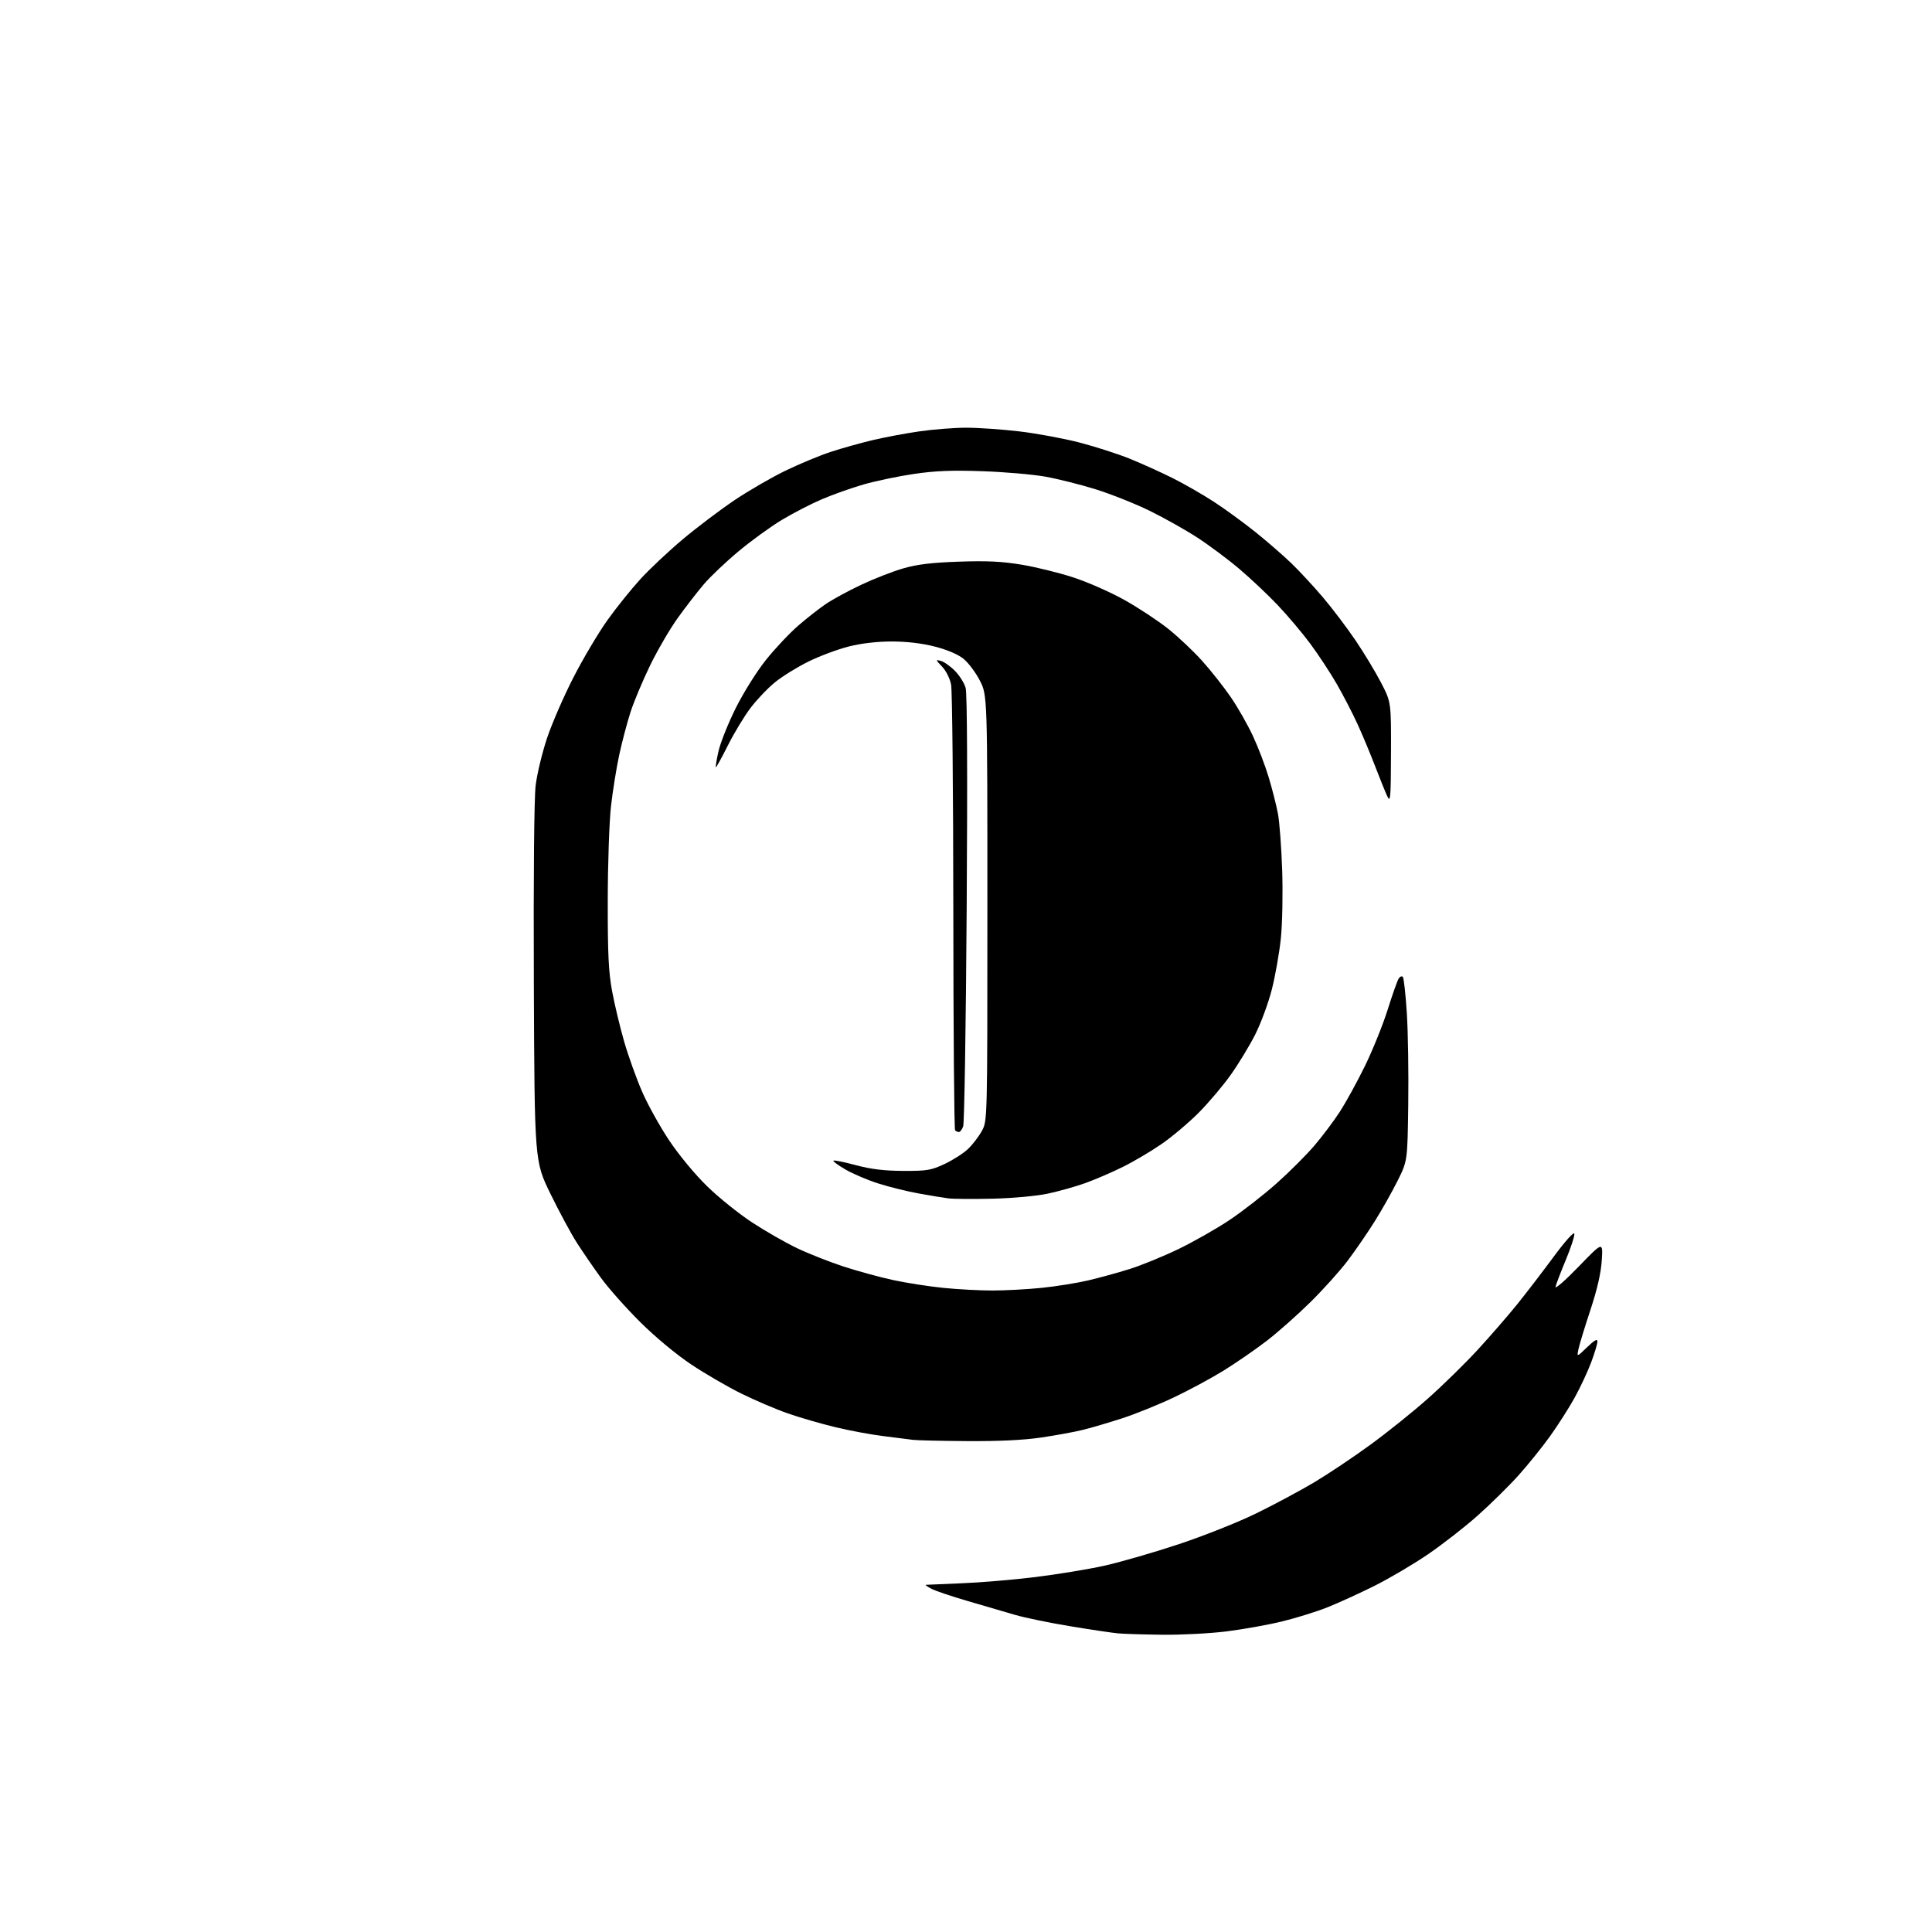 <?xml version="1.0" encoding="UTF-8" standalone="no"?>
<svg 
  version="1.1" 
  xmlns="http://www.w3.org/2000/svg" 
  xmlns:xlink="http://www.w3.org/1999/xlink" 
  xmlns:svg="http://www.w3.org/2000/svg"
  xmlns:rdf="http://www.w3.org/1999/02/22-rdf-syntax-ns#"
  xmlns:cc="http://creativecommons.org/ns#"
  xmlns:dc="http://purl.org/dc/elements/1.1/"
  viewBox="0 0 768 768"
  width="768"
  height="768"
>
<style>svg {background-color: white; }</style>"
<path stroke="none" fill="black" fill-rule="evenodd" d="M462.03,649.83C454.59,649.74 446.70,649.50 444.50,649.30C442.30,649.10 433.73,647.83 425.47,646.46C417.20,645.10 407.30,643.06 403.47,641.93C399.63,640.79 391.19,638.32 384.70,636.44C378.21,634.55 371.68,632.35 370.20,631.54C368.71,630.74 367.73,630.04 368.00,629.99C368.27,629.95 374.57,629.68 382.00,629.39C389.43,629.11 402.69,628.00 411.47,626.92C420.25,625.84 432.63,623.81 438.97,622.40C445.31,620.99 458.60,617.15 468.50,613.87C478.48,610.56 492.29,605.07 499.50,601.53C506.65,598.03 517.00,592.48 522.50,589.20C528.00,585.92 537.98,579.24 544.69,574.35C551.39,569.47 561.68,561.21 567.56,555.99C573.44,550.78 582.39,542.01 587.45,536.51C592.51,531.00 599.54,522.90 603.09,518.50C606.63,514.10 613.13,505.64 617.52,499.69C622.15,493.42 625.63,489.53 625.82,490.41C625.99,491.25 624.49,495.89 622.48,500.72C620.47,505.55 618.61,510.40 618.35,511.50C618.09,512.60 622.22,509.00 627.54,503.50C637.21,493.50 637.21,493.50 636.73,501.00C636.41,506.05 634.93,512.50 632.21,520.73C629.99,527.45 627.86,534.42 627.48,536.23C626.79,539.50 626.79,539.50 630.89,535.55C633.84,532.71 635.00,532.07 635.00,533.27C635.00,534.20 633.87,537.95 632.49,541.62C631.11,545.29 628.17,551.57 625.96,555.57C623.75,559.58 619.36,566.45 616.22,570.85C613.07,575.24 607.39,582.29 603.59,586.52C599.79,590.74 592.50,597.92 587.40,602.46C582.29,607.01 573.36,613.96 567.55,617.92C561.74,621.88 552.15,627.52 546.24,630.47C540.33,633.41 531.94,637.24 527.58,638.97C523.23,640.70 515.13,643.21 509.58,644.56C504.04,645.91 494.11,647.69 487.53,648.51C480.95,649.33 469.47,649.92 462.03,649.83zM384.37,572.86C373.99,572.79 364.38,572.57 363.00,572.37C361.62,572.17 356.45,571.52 351.50,570.92C346.55,570.33 337.79,568.71 332.04,567.32C326.28,565.93 317.73,563.45 313.04,561.80C308.34,560.16 300.08,556.63 294.69,553.97C289.29,551.30 280.36,546.12 274.84,542.44C268.91,538.49 260.64,531.63 254.58,525.63C248.96,520.06 241.90,512.12 238.91,508.00C235.91,503.88 231.59,497.57 229.30,494.00C227.01,490.43 222.29,481.68 218.82,474.57C212.50,461.64 212.50,461.64 212.21,391.07C212.04,348.18 212.32,317.26 212.93,312.23C213.48,307.68 215.53,299.17 217.49,293.32C219.45,287.48 224.20,276.57 228.05,269.10C231.89,261.62 237.94,251.45 241.48,246.50C245.01,241.55 250.88,234.25 254.51,230.27C258.13,226.30 265.69,219.19 271.30,214.47C276.91,209.75 286.16,202.76 291.85,198.92C297.54,195.08 306.77,189.74 312.35,187.05C317.93,184.36 325.99,181.01 330.26,179.62C334.52,178.22 341.95,176.13 346.76,174.99C351.57,173.84 360.00,172.26 365.50,171.47C371.00,170.68 379.33,170.03 384.01,170.02C388.68,170.01 398.16,170.66 405.07,171.47C411.97,172.28 422.77,174.27 429.06,175.90C435.35,177.53 444.39,180.44 449.14,182.36C453.88,184.29 461.53,187.75 466.14,190.05C470.74,192.35 478.10,196.58 482.50,199.44C486.90,202.30 494.32,207.71 499.00,211.46C503.68,215.21 510.12,220.81 513.32,223.89C516.52,226.98 522.20,233.10 525.93,237.50C529.66,241.90 535.48,249.60 538.87,254.60C542.26,259.61 546.82,267.17 549.01,271.40C553.00,279.11 553.00,279.11 552.94,299.30C552.88,317.47 552.73,319.20 551.46,316.50C550.68,314.85 548.50,309.45 546.60,304.50C544.70,299.55 541.55,292.01 539.59,287.74C537.64,283.47 533.93,276.32 531.35,271.84C528.77,267.37 524.05,260.20 520.86,255.89C517.67,251.59 511.84,244.68 507.90,240.54C503.97,236.39 497.09,229.91 492.62,226.13C488.16,222.34 480.65,216.75 475.95,213.69C471.24,210.63 462.69,205.83 456.95,203.02C451.20,200.21 441.55,196.37 435.50,194.49C429.45,192.61 420.45,190.35 415.50,189.47C410.55,188.59 399.30,187.61 390.50,187.31C378.35,186.88 371.79,187.15 363.24,188.41C357.04,189.32 348.04,191.21 343.24,192.59C338.43,193.98 330.94,196.64 326.59,198.51C322.24,200.38 315.11,204.07 310.73,206.71C306.36,209.34 298.66,214.92 293.64,219.11C288.61,223.29 282.37,229.21 279.78,232.26C277.18,235.31 272.52,241.34 269.42,245.65C266.32,249.97 261.38,258.45 258.43,264.50C255.49,270.55 251.97,278.94 250.62,283.13C249.27,287.33 247.25,294.98 246.14,300.13C245.03,305.29 243.56,314.45 242.88,320.50C242.19,326.55 241.61,343.43 241.59,358.00C241.56,379.15 241.91,386.42 243.32,394.00C244.28,399.23 246.44,408.23 248.10,414.00C249.76,419.77 252.99,428.77 255.27,434.00C257.55,439.23 262.43,448.00 266.12,453.50C269.97,459.25 276.35,466.95 281.15,471.61C285.74,476.08 293.77,482.53 298.99,485.95C304.21,489.37 312.24,493.97 316.83,496.16C321.42,498.35 329.75,501.64 335.34,503.47C340.93,505.29 349.77,507.71 355.00,508.84C360.23,509.97 369.16,511.36 374.86,511.94C380.55,512.52 389.39,513.00 394.50,513.00C399.61,513.00 408.43,512.52 414.11,511.94C419.79,511.36 428.05,510.04 432.46,509.01C436.88,507.97 444.32,505.94 449.00,504.47C453.68,503.01 462.45,499.42 468.50,496.50C474.55,493.57 483.70,488.37 488.83,484.93C493.96,481.50 502.35,474.96 507.47,470.40C512.59,465.84 519.39,459.04 522.57,455.30C525.75,451.56 530.28,445.52 532.64,441.88C535.00,438.23 539.45,430.13 542.52,423.88C545.59,417.62 549.66,407.55 551.57,401.50C553.48,395.45 555.46,389.84 555.97,389.03C556.48,388.22 557.22,387.89 557.63,388.30C558.04,388.70 558.76,395.22 559.24,402.77C559.72,410.32 559.97,426.62 559.80,439.00C559.50,461.50 559.50,461.50 555.54,469.42C553.37,473.78 549.26,481.05 546.42,485.58C543.58,490.11 538.76,497.12 535.71,501.16C532.66,505.20 525.97,512.64 520.83,517.70C515.70,522.75 507.90,529.66 503.50,533.04C499.10,536.42 491.45,541.70 486.50,544.77C481.55,547.84 472.55,552.69 466.50,555.55C460.45,558.41 451.23,562.13 446.00,563.83C440.77,565.52 433.80,567.58 430.50,568.39C427.20,569.21 419.72,570.58 413.87,571.44C406.80,572.48 396.92,572.95 384.37,572.86zM394.50,476.50C386.80,476.67 378.93,476.62 377.00,476.37C375.07,476.13 369.73,475.25 365.13,474.41C360.52,473.57 353.32,471.79 349.13,470.45C344.93,469.11 339.10,466.63 336.16,464.94C333.22,463.24 331.03,461.64 331.29,461.38C331.55,461.11 335.53,461.91 340.13,463.15C346.19,464.77 351.40,465.41 359.00,465.45C368.47,465.49 370.09,465.22 375.50,462.70C378.80,461.15 383.00,458.45 384.84,456.70C386.67,454.94 389.15,451.70 390.34,449.50C392.50,445.50 392.50,445.50 392.50,360.93C392.50,276.36 392.50,276.36 389.50,270.53C387.85,267.32 384.92,263.42 382.99,261.87C380.81,260.11 376.50,258.28 371.58,257.02C366.47,255.71 360.44,255.00 354.50,255.00C348.64,255.00 342.46,255.72 337.41,256.99C333.06,258.09 325.87,260.77 321.44,262.95C317.01,265.12 311.00,268.84 308.09,271.20C305.18,273.57 300.77,278.20 298.29,281.50C295.80,284.80 291.79,291.44 289.38,296.25C286.96,301.06 284.80,305.00 284.58,305.00C284.36,305.00 284.81,302.19 285.58,298.75C286.35,295.31 289.45,287.54 292.47,281.48C295.58,275.26 300.80,266.92 304.49,262.31C308.08,257.82 313.83,251.72 317.26,248.74C320.69,245.76 325.67,241.86 328.32,240.07C330.97,238.27 337.27,234.85 342.32,232.47C347.37,230.08 354.88,227.15 359.00,225.96C364.57,224.34 370.28,223.65 381.18,223.27C392.37,222.88 398.32,223.17 406.18,224.48C411.86,225.43 421.14,227.72 426.81,229.58C432.48,231.44 441.61,235.47 447.08,238.55C452.56,241.62 460.32,246.74 464.34,249.93C468.35,253.12 474.48,258.91 477.95,262.79C481.43,266.67 486.53,273.14 489.29,277.17C492.05,281.20 496.00,288.14 498.07,292.60C500.15,297.05 502.98,304.48 504.36,309.10C505.75,313.72 507.39,320.20 508.01,323.50C508.63,326.80 509.38,336.93 509.69,346.00C509.99,355.20 509.76,367.15 509.16,373.00C508.56,378.77 506.95,387.91 505.58,393.29C504.21,398.68 501.22,406.78 498.94,411.29C496.65,415.81 492.24,423.06 489.14,427.40C486.04,431.75 480.30,438.51 476.39,442.43C472.48,446.35 465.91,451.89 461.78,454.74C457.65,457.60 450.72,461.70 446.38,463.85C442.05,466.00 435.29,468.91 431.37,470.32C427.45,471.72 420.70,473.61 416.37,474.52C411.95,475.45 402.37,476.32 394.50,476.50zM381.19,450.00C380.72,450.00 380.03,449.70 379.67,449.33C379.30,448.97 378.98,409.93 378.96,362.58C378.93,315.24 378.54,274.56 378.08,272.18C377.60,269.70 376.08,266.65 374.49,264.99C371.88,262.27 371.86,262.15 373.98,262.71C375.22,263.03 377.73,264.79 379.56,266.63C381.39,268.46 383.33,271.54 383.86,273.46C384.47,275.66 384.62,308.32 384.27,361.23C383.97,407.58 383.34,446.51 382.88,447.75C382.43,448.99 381.66,450.00 381.19,450.00z" />

</svg>